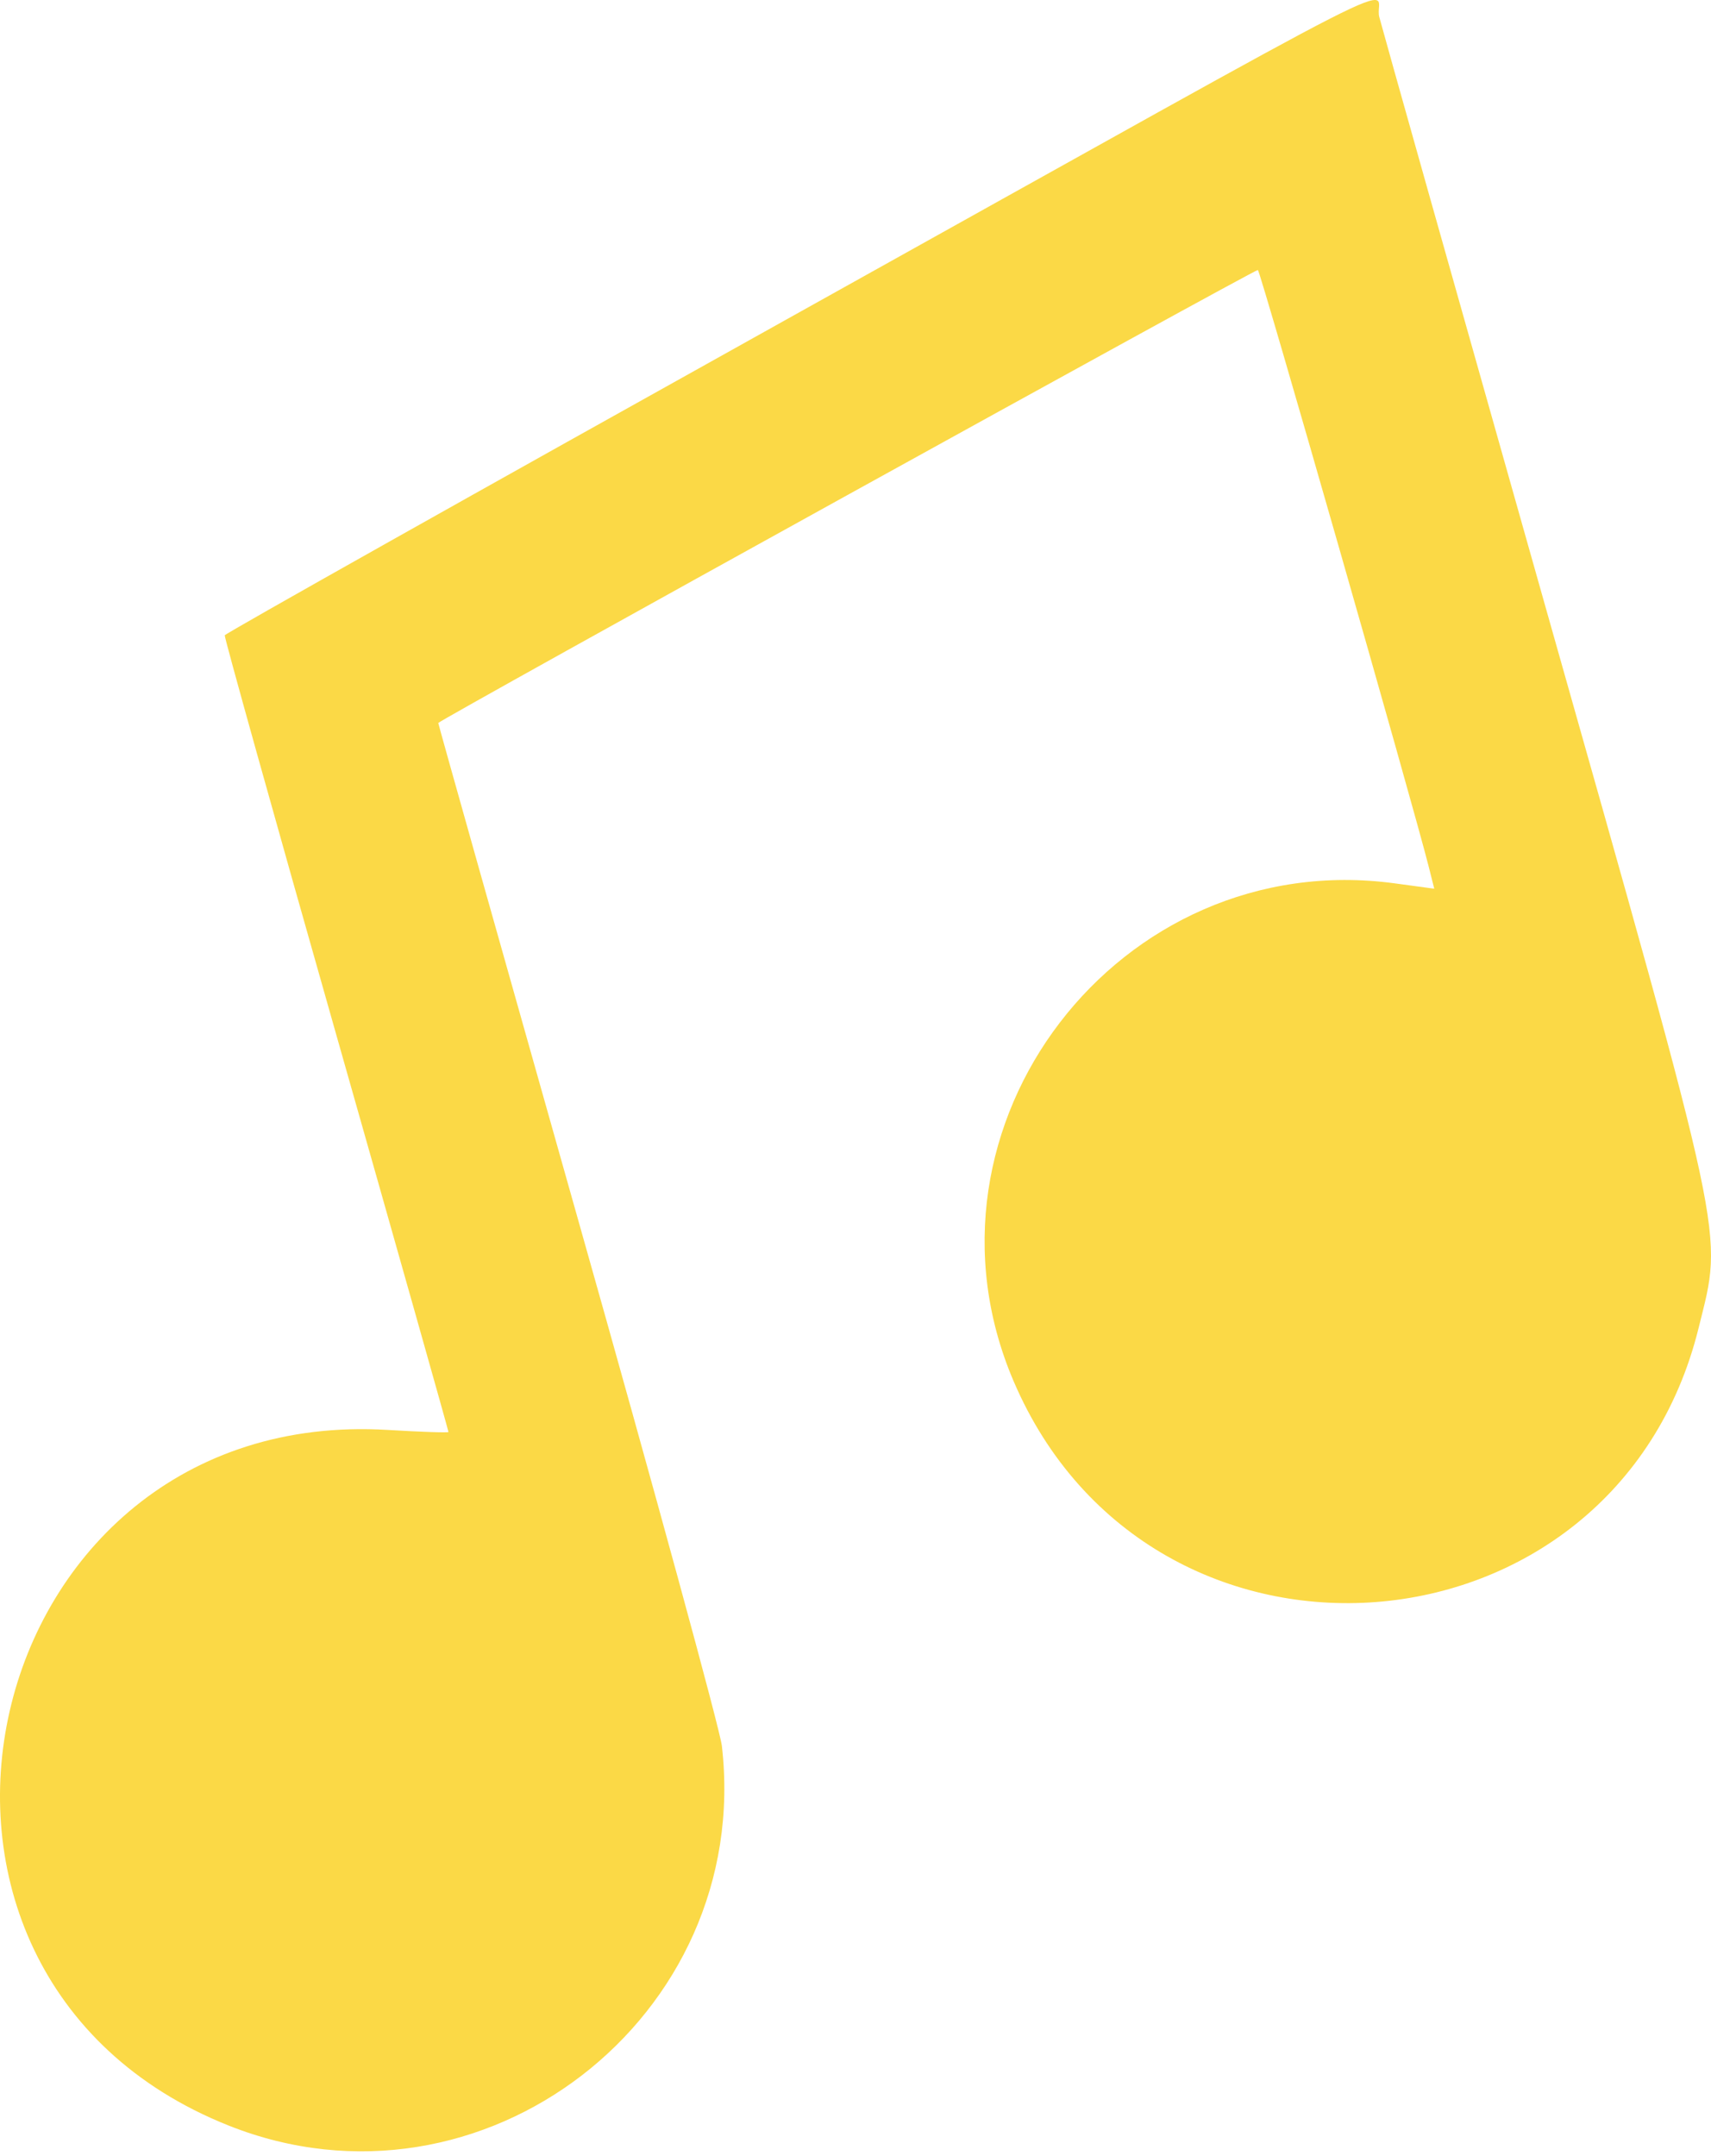 <?xml version="1.0" encoding="UTF-8"?> <svg xmlns="http://www.w3.org/2000/svg" width="131" height="165" viewBox="0 0 131 165" fill="none"> <path fill-rule="evenodd" clip-rule="evenodd" d="M60.039 24.547C36.523 37.649 17.248 48.482 17.206 48.622C17.164 48.763 21.004 62.512 25.741 79.177C30.478 95.841 34.345 109.53 34.336 109.597C34.328 109.663 32.239 109.592 29.695 109.439C-1.91 107.531 -11.854 150.998 17.515 162.681C36.888 170.388 57.661 154.399 55.269 133.621C55.125 132.369 50.175 114.259 44.269 93.378C38.363 72.497 33.542 55.376 33.555 55.333C33.622 55.114 96.116 20.587 96.308 20.663C96.498 20.739 108.194 61.579 109.396 66.364L109.811 68.017L106.802 67.609C85.682 64.74 69.253 86.17 77.601 105.698C88.121 130.308 123.662 127.545 130.055 101.62C131.93 94.019 132.371 96.085 118.042 45.437C111.438 22.095 105.84 2.231 105.601 1.295C105.061 -0.819 111.141 -3.922 60.039 24.547Z" fill="#FBD946"></path> </svg> 